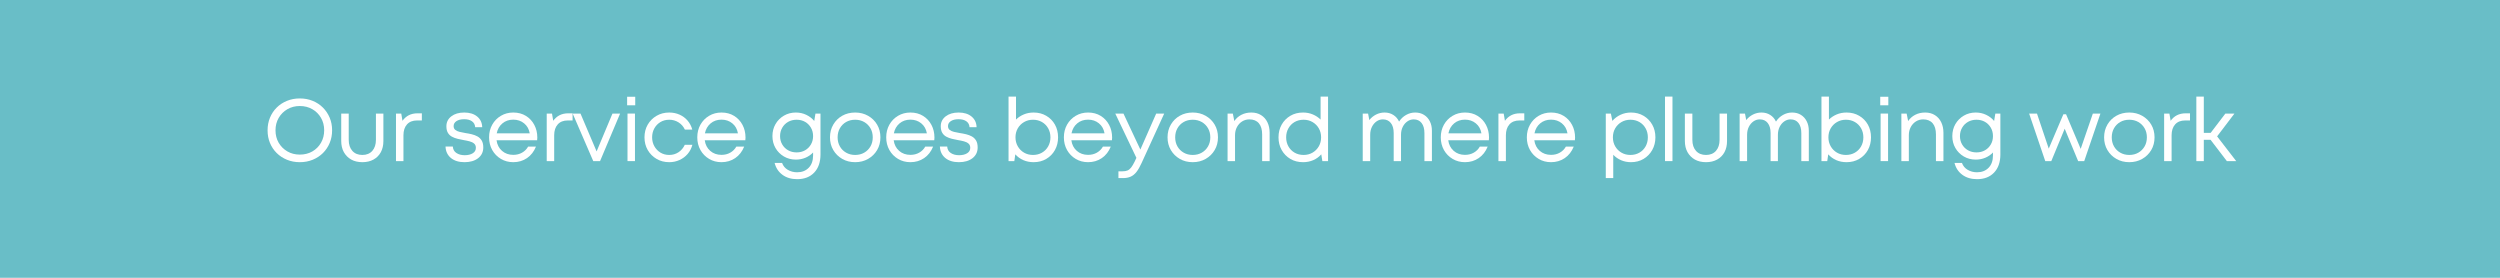 <svg xmlns="http://www.w3.org/2000/svg" xmlns:xlink="http://www.w3.org/1999/xlink" width="1800" zoomAndPan="magnify" viewBox="0 0 1350 150" height="200" preserveAspectRatio="xMidYMid meet" version="1.0"><defs><g/></defs><rect x="-135" width="1620" fill="#ffffff" y="-15" height="180" fill-opacity="1"/><rect x="-135" width="1620" fill="#69bec7" y="-15" height="180" fill-opacity="1"/><g fill="#ffffff" fill-opacity="1"><g transform="translate(142.212, 87)"><g><path d="M 19.672 0.578 C 17.172 0.578 14.859 0.141 12.734 -0.734 C 10.609 -1.609 8.758 -2.82 7.188 -4.375 C 5.625 -5.926 4.414 -7.738 3.562 -9.812 C 2.707 -11.883 2.281 -14.16 2.281 -16.641 C 2.281 -19.078 2.707 -21.336 3.562 -23.422 C 4.414 -25.516 5.625 -27.336 7.188 -28.891 C 8.758 -30.453 10.609 -31.664 12.734 -32.531 C 14.859 -33.406 17.172 -33.844 19.672 -33.844 C 22.211 -33.844 24.539 -33.406 26.656 -32.531 C 28.781 -31.664 30.617 -30.453 32.172 -28.891 C 33.723 -27.336 34.938 -25.523 35.812 -23.453 C 36.688 -21.379 37.125 -19.109 37.125 -16.641 C 37.125 -14.16 36.688 -11.875 35.812 -9.781 C 34.938 -7.695 33.723 -5.883 32.172 -4.344 C 30.617 -2.812 28.781 -1.609 26.656 -0.734 C 24.539 0.141 22.211 0.578 19.672 0.578 Z M 19.672 -3.516 C 22.211 -3.516 24.473 -4.082 26.453 -5.219 C 28.43 -6.363 29.988 -7.926 31.125 -9.906 C 32.27 -11.883 32.844 -14.129 32.844 -16.641 C 32.844 -19.141 32.27 -21.379 31.125 -23.359 C 29.988 -25.336 28.43 -26.895 26.453 -28.031 C 24.473 -29.176 22.211 -29.75 19.672 -29.75 C 17.172 -29.75 14.93 -29.172 12.953 -28.016 C 10.973 -26.859 9.41 -25.289 8.266 -23.312 C 7.129 -21.332 6.562 -19.109 6.562 -16.641 C 6.562 -14.129 7.129 -11.891 8.266 -9.922 C 9.41 -7.961 10.973 -6.406 12.953 -5.25 C 14.93 -4.094 17.172 -3.516 19.672 -3.516 Z M 19.672 -3.516 "/></g></g></g><g fill="#ffffff" fill-opacity="1"><g transform="translate(180.655, 87)"><g><path d="M 15.016 0.578 C 12.703 0.578 10.695 0.102 9 -0.844 C 7.312 -1.801 5.988 -3.129 5.031 -4.828 C 4.082 -6.523 3.609 -8.531 3.609 -10.844 L 3.609 -25.672 L 7.656 -25.672 L 7.656 -11.5 C 7.656 -8.969 8.312 -6.973 9.625 -5.516 C 10.938 -4.055 12.734 -3.328 15.016 -3.328 C 17.297 -3.328 19.086 -4.062 20.391 -5.531 C 21.691 -7.008 22.344 -9 22.344 -11.5 L 22.344 -25.672 L 26.375 -25.672 L 26.375 -10.844 C 26.375 -8.531 25.914 -6.523 25 -4.828 C 24.082 -3.129 22.766 -1.801 21.047 -0.844 C 19.336 0.102 17.328 0.578 15.016 0.578 Z M 15.016 0.578 "/></g></g></g><g fill="#ffffff" fill-opacity="1"><g transform="translate(209.737, 87)"><g><path d="M 15.781 -25.812 L 18.062 -25.812 L 18.062 -21.953 L 15.453 -21.953 C 13.109 -21.953 11.301 -21.238 10.031 -19.812 C 8.758 -18.395 8.125 -16.43 8.125 -13.922 L 8.125 0 L 4.094 0 L 4.094 -25.672 L 6.938 -25.672 L 7.609 -21.766 C 8.523 -23.066 9.656 -24.066 11 -24.766 C 12.352 -25.461 13.945 -25.812 15.781 -25.812 Z M 15.781 -25.812 "/></g></g></g><g fill="#ffffff" fill-opacity="1"><g transform="translate(238.628, 87)"><g><path d="M 12.219 0.578 C 9.145 0.578 6.688 -0.18 4.844 -1.703 C 3.008 -3.234 2.047 -5.297 1.953 -7.891 L 5.891 -7.891 C 5.984 -6.336 6.633 -5.164 7.844 -4.375 C 9.051 -3.582 10.539 -3.188 12.312 -3.188 C 14.082 -3.188 15.531 -3.535 16.656 -4.234 C 17.781 -4.93 18.344 -5.91 18.344 -7.172 C 18.344 -8.16 18.035 -8.922 17.422 -9.453 C 16.805 -9.992 15.988 -10.398 14.969 -10.672 C 13.957 -10.941 12.863 -11.172 11.688 -11.359 C 10.613 -11.547 9.531 -11.773 8.438 -12.047 C 7.344 -12.316 6.336 -12.695 5.422 -13.188 C 4.504 -13.676 3.773 -14.375 3.234 -15.281 C 2.691 -16.188 2.422 -17.367 2.422 -18.828 C 2.422 -21.016 3.305 -22.797 5.078 -24.172 C 6.859 -25.547 9.191 -26.234 12.078 -26.234 C 14.992 -26.234 17.32 -25.508 19.062 -24.062 C 20.801 -22.625 21.703 -20.703 21.766 -18.297 L 17.969 -18.297 C 17.875 -19.691 17.301 -20.758 16.25 -21.5 C 15.207 -22.25 13.801 -22.625 12.031 -22.625 C 10.281 -22.625 8.891 -22.281 7.859 -21.594 C 6.836 -20.914 6.328 -20.023 6.328 -18.922 C 6.328 -18.035 6.617 -17.352 7.203 -16.875 C 7.785 -16.395 8.562 -16.035 9.531 -15.797 C 10.5 -15.566 11.551 -15.352 12.688 -15.156 C 13.801 -15 14.926 -14.785 16.062 -14.516 C 17.207 -14.242 18.254 -13.848 19.203 -13.328 C 20.148 -12.805 20.91 -12.07 21.484 -11.125 C 22.055 -10.176 22.344 -8.926 22.344 -7.375 C 22.344 -4.957 21.414 -3.023 19.562 -1.578 C 17.707 -0.141 15.258 0.578 12.219 0.578 Z M 12.219 0.578 "/></g></g></g><g fill="#ffffff" fill-opacity="1"><g transform="translate(262.055, 87)"><g><path d="M 28.094 -12.734 C 28.094 -12.484 28.078 -12.238 28.047 -12 C 28.016 -11.758 28 -11.516 28 -11.266 L 6.078 -11.266 C 6.398 -8.891 7.383 -6.977 9.031 -5.531 C 10.676 -4.094 12.703 -3.375 15.109 -3.375 C 16.891 -3.375 18.473 -3.77 19.859 -4.562 C 21.254 -5.352 22.348 -6.445 23.141 -7.844 L 27.375 -7.844 C 26.301 -5.176 24.688 -3.102 22.531 -1.625 C 20.375 -0.156 17.898 0.578 15.109 0.578 C 12.641 0.578 10.414 -0.008 8.438 -1.188 C 6.457 -2.363 4.895 -3.961 3.75 -5.984 C 2.613 -8.016 2.047 -10.297 2.047 -12.828 C 2.047 -15.367 2.613 -17.648 3.75 -19.672 C 4.895 -21.703 6.457 -23.301 8.438 -24.469 C 10.414 -25.645 12.641 -26.234 15.109 -26.234 C 17.711 -26.234 19.988 -25.629 21.938 -24.422 C 23.883 -23.223 25.395 -21.602 26.469 -19.562 C 27.551 -17.52 28.094 -15.242 28.094 -12.734 Z M 15.109 -22.391 C 12.797 -22.391 10.836 -21.711 9.234 -20.359 C 7.641 -19.016 6.617 -17.234 6.172 -15.016 L 24 -15.016 C 23.594 -17.297 22.578 -19.094 20.953 -20.406 C 19.336 -21.727 17.391 -22.391 15.109 -22.391 Z M 15.109 -22.391 "/></g></g></g><g fill="#ffffff" fill-opacity="1"><g transform="translate(291.137, 87)"><g><path d="M 15.781 -25.812 L 18.062 -25.812 L 18.062 -21.953 L 15.453 -21.953 C 13.109 -21.953 11.301 -21.238 10.031 -19.812 C 8.758 -18.395 8.125 -16.43 8.125 -13.922 L 8.125 0 L 4.094 0 L 4.094 -25.672 L 6.938 -25.672 L 7.609 -21.766 C 8.523 -23.066 9.656 -24.066 11 -24.766 C 12.352 -25.461 13.945 -25.812 15.781 -25.812 Z M 15.781 -25.812 "/></g></g></g><g fill="#ffffff" fill-opacity="1"><g transform="translate(308.529, 87)"><g><path d="M 22.203 -25.672 L 26.328 -25.672 L 15.5 0 L 11.828 0 L 0.719 -25.672 L 4.938 -25.672 L 13.641 -5.234 Z M 22.203 -25.672 "/></g></g></g><g fill="#ffffff" fill-opacity="1"><g transform="translate(334.759, 87)"><g><path d="M 3.891 -30.141 L 3.891 -34.75 L 8.266 -34.75 L 8.266 -30.141 Z M 4.094 0 L 4.094 -25.672 L 8.125 -25.672 L 8.125 0 Z M 4.094 0 "/></g></g></g><g fill="#ffffff" fill-opacity="1"><g transform="translate(345.974, 87)"><g><path d="M 15.406 0.578 C 12.863 0.578 10.586 -0.008 8.578 -1.188 C 6.566 -2.363 4.973 -3.961 3.797 -5.984 C 2.629 -8.016 2.047 -10.297 2.047 -12.828 C 2.047 -15.398 2.629 -17.691 3.797 -19.703 C 4.973 -21.711 6.566 -23.301 8.578 -24.469 C 10.586 -25.645 12.863 -26.234 15.406 -26.234 C 17.426 -26.234 19.285 -25.852 20.984 -25.094 C 22.68 -24.332 24.125 -23.266 25.312 -21.891 C 26.5 -20.516 27.348 -18.891 27.859 -17.016 L 23.859 -17.016 C 23.098 -18.66 21.961 -19.957 20.453 -20.906 C 18.953 -21.863 17.27 -22.344 15.406 -22.344 C 13.625 -22.344 12.035 -21.922 10.641 -21.078 C 9.254 -20.242 8.16 -19.102 7.359 -17.656 C 6.566 -16.219 6.172 -14.609 6.172 -12.828 C 6.172 -11.055 6.578 -9.445 7.391 -8 C 8.203 -6.562 9.301 -5.422 10.688 -4.578 C 12.082 -3.742 13.656 -3.328 15.406 -3.328 C 17.27 -3.328 18.938 -3.812 20.406 -4.781 C 21.883 -5.75 23.02 -7.086 23.812 -8.797 L 27.906 -8.797 C 27.395 -6.891 26.535 -5.238 25.328 -3.844 C 24.129 -2.457 22.672 -1.375 20.953 -0.594 C 19.242 0.188 17.395 0.578 15.406 0.578 Z M 15.406 0.578 "/></g></g></g><g fill="#ffffff" fill-opacity="1"><g transform="translate(374.485, 87)"><g><path d="M 28.094 -12.734 C 28.094 -12.484 28.078 -12.238 28.047 -12 C 28.016 -11.758 28 -11.516 28 -11.266 L 6.078 -11.266 C 6.398 -8.891 7.383 -6.977 9.031 -5.531 C 10.676 -4.094 12.703 -3.375 15.109 -3.375 C 16.891 -3.375 18.473 -3.77 19.859 -4.562 C 21.254 -5.352 22.348 -6.445 23.141 -7.844 L 27.375 -7.844 C 26.301 -5.176 24.688 -3.102 22.531 -1.625 C 20.375 -0.156 17.898 0.578 15.109 0.578 C 12.641 0.578 10.414 -0.008 8.438 -1.188 C 6.457 -2.363 4.895 -3.961 3.75 -5.984 C 2.613 -8.016 2.047 -10.297 2.047 -12.828 C 2.047 -15.367 2.613 -17.648 3.75 -19.672 C 4.895 -21.703 6.457 -23.301 8.438 -24.469 C 10.414 -25.645 12.641 -26.234 15.109 -26.234 C 17.711 -26.234 19.988 -25.629 21.938 -24.422 C 23.883 -23.223 25.395 -21.602 26.469 -19.562 C 27.551 -17.52 28.094 -15.242 28.094 -12.734 Z M 15.109 -22.391 C 12.797 -22.391 10.836 -21.711 9.234 -20.359 C 7.641 -19.016 6.617 -17.234 6.172 -15.016 L 24 -15.016 C 23.594 -17.297 22.578 -19.094 20.953 -20.406 C 19.336 -21.727 17.391 -22.391 15.109 -22.391 Z M 15.109 -22.391 "/></g></g></g><g fill="#ffffff" fill-opacity="1"><g transform="translate(415.066, 87)"><g><path d="M 25.281 -25.672 L 28 -25.672 L 28 -3.609 C 28 0.535 26.875 3.797 24.625 6.172 C 22.375 8.555 19.301 9.75 15.406 9.75 C 12.258 9.75 9.617 8.969 7.484 7.406 C 5.348 5.852 3.93 3.719 3.234 1 L 7.266 1 C 7.836 2.613 8.867 3.852 10.359 4.719 C 11.848 5.594 13.531 6.031 15.406 6.031 C 17.969 6.031 20.039 5.223 21.625 3.609 C 23.207 1.992 24 -0.238 24 -3.094 L 24 -4.656 C 22.863 -3.457 21.492 -2.516 19.891 -1.828 C 18.285 -1.148 16.551 -0.812 14.688 -0.812 C 12.312 -0.812 10.164 -1.375 8.25 -2.5 C 6.332 -3.625 4.816 -5.145 3.703 -7.062 C 2.598 -8.977 2.047 -11.125 2.047 -13.5 C 2.047 -15.906 2.598 -18.066 3.703 -19.984 C 4.816 -21.898 6.332 -23.422 8.25 -24.547 C 10.164 -25.672 12.312 -26.234 14.688 -26.234 C 16.719 -26.234 18.594 -25.82 20.312 -25 C 22.039 -24.176 23.477 -23.066 24.625 -21.672 Z M 15.109 -4.703 C 16.828 -4.703 18.348 -5.082 19.672 -5.844 C 21.004 -6.602 22.055 -7.648 22.828 -8.984 C 23.609 -10.316 24 -11.82 24 -13.5 C 24 -15.207 23.609 -16.727 22.828 -18.062 C 22.055 -19.395 21.004 -20.441 19.672 -21.203 C 18.348 -21.961 16.828 -22.344 15.109 -22.344 C 13.398 -22.344 11.875 -21.961 10.531 -21.203 C 9.188 -20.441 8.125 -19.383 7.344 -18.031 C 6.562 -16.688 6.172 -15.176 6.172 -13.5 C 6.172 -11.82 6.562 -10.316 7.344 -8.984 C 8.125 -7.648 9.188 -6.602 10.531 -5.844 C 11.875 -5.082 13.398 -4.703 15.109 -4.703 Z M 15.109 -4.703 "/></g></g></g><g fill="#ffffff" fill-opacity="1"><g transform="translate(446.144, 87)"><g><path d="M 15.641 0.578 C 13.035 0.578 10.711 -0.008 8.672 -1.188 C 6.629 -2.363 5.016 -3.957 3.828 -5.969 C 2.641 -7.977 2.047 -10.266 2.047 -12.828 C 2.047 -15.398 2.641 -17.695 3.828 -19.719 C 5.016 -21.75 6.629 -23.344 8.672 -24.5 C 10.711 -25.656 13.035 -26.234 15.641 -26.234 C 18.234 -26.234 20.562 -25.645 22.625 -24.469 C 24.688 -23.301 26.312 -21.711 27.5 -19.703 C 28.688 -17.691 29.281 -15.398 29.281 -12.828 C 29.281 -10.266 28.688 -7.977 27.5 -5.969 C 26.312 -3.957 24.688 -2.363 22.625 -1.188 C 20.562 -0.008 18.234 0.578 15.641 0.578 Z M 15.641 -3.328 C 17.473 -3.328 19.102 -3.738 20.531 -4.562 C 21.957 -5.383 23.082 -6.508 23.906 -7.938 C 24.727 -9.363 25.141 -10.992 25.141 -12.828 C 25.141 -14.672 24.727 -16.305 23.906 -17.734 C 23.082 -19.16 21.957 -20.285 20.531 -21.109 C 19.102 -21.93 17.473 -22.344 15.641 -22.344 C 13.797 -22.344 12.16 -21.93 10.734 -21.109 C 9.316 -20.285 8.203 -19.16 7.391 -17.734 C 6.578 -16.305 6.172 -14.672 6.172 -12.828 C 6.172 -10.992 6.578 -9.363 7.391 -7.938 C 8.203 -6.508 9.328 -5.383 10.766 -4.562 C 12.203 -3.738 13.828 -3.328 15.641 -3.328 Z M 15.641 -3.328 "/></g></g></g><g fill="#ffffff" fill-opacity="1"><g transform="translate(476.509, 87)"><g><path d="M 28.094 -12.734 C 28.094 -12.484 28.078 -12.238 28.047 -12 C 28.016 -11.758 28 -11.516 28 -11.266 L 6.078 -11.266 C 6.398 -8.891 7.383 -6.977 9.031 -5.531 C 10.676 -4.094 12.703 -3.375 15.109 -3.375 C 16.891 -3.375 18.473 -3.77 19.859 -4.562 C 21.254 -5.352 22.348 -6.445 23.141 -7.844 L 27.375 -7.844 C 26.301 -5.176 24.688 -3.102 22.531 -1.625 C 20.375 -0.156 17.898 0.578 15.109 0.578 C 12.641 0.578 10.414 -0.008 8.438 -1.188 C 6.457 -2.363 4.895 -3.961 3.75 -5.984 C 2.613 -8.016 2.047 -10.297 2.047 -12.828 C 2.047 -15.367 2.613 -17.648 3.75 -19.672 C 4.895 -21.703 6.457 -23.301 8.438 -24.469 C 10.414 -25.645 12.641 -26.234 15.109 -26.234 C 17.711 -26.234 19.988 -25.629 21.938 -24.422 C 23.883 -23.223 25.395 -21.602 26.469 -19.562 C 27.551 -17.52 28.094 -15.242 28.094 -12.734 Z M 15.109 -22.391 C 12.797 -22.391 10.836 -21.711 9.234 -20.359 C 7.641 -19.016 6.617 -17.234 6.172 -15.016 L 24 -15.016 C 23.594 -17.297 22.578 -19.094 20.953 -20.406 C 19.336 -21.727 17.391 -22.391 15.109 -22.391 Z M 15.109 -22.391 "/></g></g></g><g fill="#ffffff" fill-opacity="1"><g transform="translate(505.59, 87)"><g><path d="M 12.219 0.578 C 9.145 0.578 6.688 -0.18 4.844 -1.703 C 3.008 -3.234 2.047 -5.297 1.953 -7.891 L 5.891 -7.891 C 5.984 -6.336 6.633 -5.164 7.844 -4.375 C 9.051 -3.582 10.539 -3.188 12.312 -3.188 C 14.082 -3.188 15.531 -3.535 16.656 -4.234 C 17.781 -4.93 18.344 -5.91 18.344 -7.172 C 18.344 -8.16 18.035 -8.922 17.422 -9.453 C 16.805 -9.992 15.988 -10.398 14.969 -10.672 C 13.957 -10.941 12.863 -11.172 11.688 -11.359 C 10.613 -11.547 9.531 -11.773 8.438 -12.047 C 7.344 -12.316 6.336 -12.695 5.422 -13.188 C 4.504 -13.676 3.773 -14.375 3.234 -15.281 C 2.691 -16.188 2.422 -17.367 2.422 -18.828 C 2.422 -21.016 3.305 -22.797 5.078 -24.172 C 6.859 -25.547 9.191 -26.234 12.078 -26.234 C 14.992 -26.234 17.32 -25.508 19.062 -24.062 C 20.801 -22.625 21.703 -20.703 21.766 -18.297 L 17.969 -18.297 C 17.875 -19.691 17.301 -20.758 16.25 -21.5 C 15.207 -22.25 13.801 -22.625 12.031 -22.625 C 10.281 -22.625 8.891 -22.281 7.859 -21.594 C 6.836 -20.914 6.328 -20.023 6.328 -18.922 C 6.328 -18.035 6.617 -17.352 7.203 -16.875 C 7.785 -16.395 8.562 -16.035 9.531 -15.797 C 10.5 -15.566 11.551 -15.352 12.688 -15.156 C 13.801 -15 14.926 -14.785 16.062 -14.516 C 17.207 -14.242 18.254 -13.848 19.203 -13.328 C 20.148 -12.805 20.91 -12.07 21.484 -11.125 C 22.055 -10.176 22.344 -8.926 22.344 -7.375 C 22.344 -4.957 21.414 -3.023 19.562 -1.578 C 17.707 -0.141 15.258 0.578 12.219 0.578 Z M 12.219 0.578 "/></g></g></g><g fill="#ffffff" fill-opacity="1"><g transform="translate(540.517, 87)"><g><path d="M 17.641 -26.234 C 20.203 -26.234 22.477 -25.645 24.469 -24.469 C 26.469 -23.301 28.031 -21.711 29.156 -19.703 C 30.281 -17.691 30.844 -15.398 30.844 -12.828 C 30.844 -10.297 30.281 -8.016 29.156 -5.984 C 28.031 -3.961 26.469 -2.363 24.469 -1.188 C 22.477 -0.008 20.203 0.578 17.641 0.578 C 15.609 0.578 13.75 0.207 12.062 -0.531 C 10.383 -1.281 8.945 -2.32 7.75 -3.656 L 7.219 0 L 4.094 0 L 4.094 -34.844 L 8.125 -34.844 L 8.125 -22.438 C 9.301 -23.602 10.695 -24.523 12.312 -25.203 C 13.926 -25.891 15.703 -26.234 17.641 -26.234 Z M 17.297 -3.328 C 19.109 -3.328 20.723 -3.738 22.141 -4.562 C 23.566 -5.383 24.688 -6.516 25.5 -7.953 C 26.312 -9.398 26.719 -11.023 26.719 -12.828 C 26.719 -14.641 26.312 -16.266 25.5 -17.703 C 24.688 -19.148 23.566 -20.285 22.141 -21.109 C 20.723 -21.93 19.109 -22.344 17.297 -22.344 C 15.492 -22.344 13.879 -21.922 12.453 -21.078 C 11.023 -20.242 9.898 -19.113 9.078 -17.688 C 8.254 -16.258 7.844 -14.641 7.844 -12.828 C 7.844 -11.055 8.254 -9.445 9.078 -8 C 9.898 -6.562 11.023 -5.422 12.453 -4.578 C 13.879 -3.742 15.492 -3.328 17.297 -3.328 Z M 17.297 -3.328 "/></g></g></g><g fill="#ffffff" fill-opacity="1"><g transform="translate(572.449, 87)"><g><path d="M 28.094 -12.734 C 28.094 -12.484 28.078 -12.238 28.047 -12 C 28.016 -11.758 28 -11.516 28 -11.266 L 6.078 -11.266 C 6.398 -8.891 7.383 -6.977 9.031 -5.531 C 10.676 -4.094 12.703 -3.375 15.109 -3.375 C 16.891 -3.375 18.473 -3.77 19.859 -4.562 C 21.254 -5.352 22.348 -6.445 23.141 -7.844 L 27.375 -7.844 C 26.301 -5.176 24.688 -3.102 22.531 -1.625 C 20.375 -0.156 17.898 0.578 15.109 0.578 C 12.641 0.578 10.414 -0.008 8.438 -1.188 C 6.457 -2.363 4.895 -3.961 3.75 -5.984 C 2.613 -8.016 2.047 -10.297 2.047 -12.828 C 2.047 -15.367 2.613 -17.648 3.75 -19.672 C 4.895 -21.703 6.457 -23.301 8.438 -24.469 C 10.414 -25.645 12.641 -26.234 15.109 -26.234 C 17.711 -26.234 19.988 -25.629 21.938 -24.422 C 23.883 -23.223 25.395 -21.602 26.469 -19.562 C 27.551 -17.52 28.094 -15.242 28.094 -12.734 Z M 15.109 -22.391 C 12.797 -22.391 10.836 -21.711 9.234 -20.359 C 7.641 -19.016 6.617 -17.234 6.172 -15.016 L 24 -15.016 C 23.594 -17.297 22.578 -19.094 20.953 -20.406 C 19.336 -21.727 17.391 -22.391 15.109 -22.391 Z M 15.109 -22.391 "/></g></g></g><g fill="#ffffff" fill-opacity="1"><g transform="translate(601.531, 87)"><g><path d="M 22.812 -25.672 L 27.141 -25.672 L 14.922 1.047 C 14.004 3.078 13.078 4.688 12.141 5.875 C 11.203 7.062 10.156 7.906 9 8.406 C 7.844 8.914 6.457 9.172 4.844 9.172 L 2.422 9.172 L 2.422 5.516 L 4.516 5.516 C 5.66 5.516 6.594 5.363 7.312 5.062 C 8.039 4.758 8.695 4.227 9.281 3.469 C 9.875 2.707 10.52 1.613 11.219 0.188 L 12.125 -1.766 L 0.719 -25.672 L 5.141 -25.672 L 14.266 -6.234 Z M 22.812 -25.672 "/></g></g></g><g fill="#ffffff" fill-opacity="1"><g transform="translate(628.427, 87)"><g><path d="M 15.641 0.578 C 13.035 0.578 10.711 -0.008 8.672 -1.188 C 6.629 -2.363 5.016 -3.957 3.828 -5.969 C 2.641 -7.977 2.047 -10.266 2.047 -12.828 C 2.047 -15.398 2.641 -17.695 3.828 -19.719 C 5.016 -21.75 6.629 -23.344 8.672 -24.5 C 10.711 -25.656 13.035 -26.234 15.641 -26.234 C 18.234 -26.234 20.562 -25.645 22.625 -24.469 C 24.688 -23.301 26.312 -21.711 27.5 -19.703 C 28.688 -17.691 29.281 -15.398 29.281 -12.828 C 29.281 -10.266 28.688 -7.977 27.5 -5.969 C 26.312 -3.957 24.688 -2.363 22.625 -1.188 C 20.562 -0.008 18.234 0.578 15.641 0.578 Z M 15.641 -3.328 C 17.473 -3.328 19.102 -3.738 20.531 -4.562 C 21.957 -5.383 23.082 -6.508 23.906 -7.938 C 24.727 -9.363 25.141 -10.992 25.141 -12.828 C 25.141 -14.672 24.727 -16.305 23.906 -17.734 C 23.082 -19.16 21.957 -20.285 20.531 -21.109 C 19.102 -21.93 17.473 -22.344 15.641 -22.344 C 13.797 -22.344 12.16 -21.93 10.734 -21.109 C 9.316 -20.285 8.203 -19.16 7.391 -17.734 C 6.578 -16.305 6.172 -14.672 6.172 -12.828 C 6.172 -10.992 6.578 -9.363 7.391 -7.938 C 8.203 -6.508 9.328 -5.383 10.766 -4.562 C 12.203 -3.738 13.828 -3.328 15.641 -3.328 Z M 15.641 -3.328 "/></g></g></g><g fill="#ffffff" fill-opacity="1"><g transform="translate(658.792, 87)"><g><path d="M 16.922 -26.234 C 18.953 -26.234 20.711 -25.766 22.203 -24.828 C 23.691 -23.898 24.832 -22.609 25.625 -20.953 C 26.414 -19.305 26.812 -17.441 26.812 -15.359 L 26.812 0 L 22.766 0 L 22.766 -14.406 C 22.766 -17.031 22.172 -19.039 20.984 -20.438 C 19.797 -21.832 18.094 -22.531 15.875 -22.531 C 14.414 -22.531 13.098 -22.156 11.922 -21.406 C 10.754 -20.664 9.828 -19.645 9.141 -18.344 C 8.461 -17.039 8.125 -15.598 8.125 -14.016 L 8.125 0 L 4.094 0 L 4.094 -25.672 L 6.938 -25.672 L 7.75 -21.625 C 8.695 -23.051 9.961 -24.176 11.547 -25 C 13.129 -25.82 14.922 -26.234 16.922 -26.234 Z M 16.922 -26.234 "/></g></g></g><g fill="#ffffff" fill-opacity="1"><g transform="translate(688.348, 87)"><g><path d="M 24.766 -34.844 L 28.797 -34.844 L 28.797 0 L 25.719 0 L 25.141 -3.656 C 23.973 -2.32 22.539 -1.281 20.844 -0.531 C 19.145 0.207 17.301 0.578 15.312 0.578 C 12.707 0.578 10.414 -0.008 8.438 -1.188 C 6.457 -2.363 4.895 -3.961 3.75 -5.984 C 2.613 -8.016 2.047 -10.297 2.047 -12.828 C 2.047 -15.398 2.613 -17.691 3.75 -19.703 C 4.895 -21.711 6.457 -23.301 8.438 -24.469 C 10.414 -25.645 12.707 -26.234 15.312 -26.234 C 17.207 -26.234 18.961 -25.891 20.578 -25.203 C 22.191 -24.523 23.586 -23.602 24.766 -22.438 Z M 15.594 -3.328 C 17.395 -3.328 19.008 -3.742 20.438 -4.578 C 21.863 -5.422 22.988 -6.555 23.812 -7.984 C 24.633 -9.41 25.047 -11.023 25.047 -12.828 C 25.047 -14.641 24.633 -16.258 23.812 -17.688 C 22.988 -19.113 21.863 -20.242 20.438 -21.078 C 19.008 -21.922 17.395 -22.344 15.594 -22.344 C 13.781 -22.344 12.16 -21.93 10.734 -21.109 C 9.316 -20.285 8.203 -19.148 7.391 -17.703 C 6.578 -16.266 6.172 -14.641 6.172 -12.828 C 6.172 -11.023 6.578 -9.398 7.391 -7.953 C 8.203 -6.516 9.316 -5.383 10.734 -4.562 C 12.16 -3.738 13.781 -3.328 15.594 -3.328 Z M 15.594 -3.328 "/></g></g></g><g fill="#ffffff" fill-opacity="1"><g transform="translate(731.781, 87)"><g><path d="M 32.422 -26.234 C 34.254 -26.234 35.844 -25.812 37.188 -24.969 C 38.539 -24.133 39.586 -22.977 40.328 -21.5 C 41.078 -20.031 41.453 -18.328 41.453 -16.391 L 41.453 0 L 37.406 0 L 37.406 -15.156 C 37.406 -17.469 36.895 -19.273 35.875 -20.578 C 34.863 -21.879 33.441 -22.531 31.609 -22.531 C 30.367 -22.531 29.227 -22.164 28.188 -21.438 C 27.145 -20.707 26.312 -19.719 25.688 -18.469 C 25.07 -17.219 24.766 -15.801 24.766 -14.219 L 24.766 0 L 20.812 0 L 20.812 -15.156 C 20.812 -17.469 20.297 -19.273 19.266 -20.578 C 18.242 -21.879 16.812 -22.531 14.969 -22.531 C 13.707 -22.531 12.562 -22.164 11.531 -21.438 C 10.5 -20.707 9.672 -19.719 9.047 -18.469 C 8.43 -17.219 8.125 -15.801 8.125 -14.219 L 8.125 0 L 4.094 0 L 4.094 -25.672 L 6.984 -25.672 L 7.656 -22.156 C 8.633 -23.414 9.844 -24.41 11.281 -25.141 C 12.727 -25.867 14.258 -26.234 15.875 -26.234 C 17.676 -26.234 19.258 -25.797 20.625 -24.922 C 21.988 -24.055 23.02 -22.863 23.719 -21.344 C 24.695 -22.863 25.953 -24.055 27.484 -24.922 C 29.023 -25.797 30.672 -26.234 32.422 -26.234 Z M 32.422 -26.234 "/></g></g></g><g fill="#ffffff" fill-opacity="1"><g transform="translate(775.974, 87)"><g><path d="M 28.094 -12.734 C 28.094 -12.484 28.078 -12.238 28.047 -12 C 28.016 -11.758 28 -11.516 28 -11.266 L 6.078 -11.266 C 6.398 -8.891 7.383 -6.977 9.031 -5.531 C 10.676 -4.094 12.703 -3.375 15.109 -3.375 C 16.891 -3.375 18.473 -3.77 19.859 -4.562 C 21.254 -5.352 22.348 -6.445 23.141 -7.844 L 27.375 -7.844 C 26.301 -5.176 24.688 -3.102 22.531 -1.625 C 20.375 -0.156 17.898 0.578 15.109 0.578 C 12.641 0.578 10.414 -0.008 8.438 -1.188 C 6.457 -2.363 4.895 -3.961 3.75 -5.984 C 2.613 -8.016 2.047 -10.297 2.047 -12.828 C 2.047 -15.367 2.613 -17.648 3.75 -19.672 C 4.895 -21.703 6.457 -23.301 8.438 -24.469 C 10.414 -25.645 12.641 -26.234 15.109 -26.234 C 17.711 -26.234 19.988 -25.629 21.938 -24.422 C 23.883 -23.223 25.395 -21.602 26.469 -19.562 C 27.551 -17.52 28.094 -15.242 28.094 -12.734 Z M 15.109 -22.391 C 12.797 -22.391 10.836 -21.711 9.234 -20.359 C 7.641 -19.016 6.617 -17.234 6.172 -15.016 L 24 -15.016 C 23.594 -17.297 22.578 -19.094 20.953 -20.406 C 19.336 -21.727 17.391 -22.391 15.109 -22.391 Z M 15.109 -22.391 "/></g></g></g><g fill="#ffffff" fill-opacity="1"><g transform="translate(805.055, 87)"><g><path d="M 15.781 -25.812 L 18.062 -25.812 L 18.062 -21.953 L 15.453 -21.953 C 13.109 -21.953 11.301 -21.238 10.031 -19.812 C 8.758 -18.395 8.125 -16.43 8.125 -13.922 L 8.125 0 L 4.094 0 L 4.094 -25.672 L 6.938 -25.672 L 7.609 -21.766 C 8.523 -23.066 9.656 -24.066 11 -24.766 C 12.352 -25.461 13.945 -25.812 15.781 -25.812 Z M 15.781 -25.812 "/></g></g></g><g fill="#ffffff" fill-opacity="1"><g transform="translate(822.447, 87)"><g><path d="M 28.094 -12.734 C 28.094 -12.484 28.078 -12.238 28.047 -12 C 28.016 -11.758 28 -11.516 28 -11.266 L 6.078 -11.266 C 6.398 -8.891 7.383 -6.977 9.031 -5.531 C 10.676 -4.094 12.703 -3.375 15.109 -3.375 C 16.891 -3.375 18.473 -3.77 19.859 -4.562 C 21.254 -5.352 22.348 -6.445 23.141 -7.844 L 27.375 -7.844 C 26.301 -5.176 24.688 -3.102 22.531 -1.625 C 20.375 -0.156 17.898 0.578 15.109 0.578 C 12.641 0.578 10.414 -0.008 8.438 -1.188 C 6.457 -2.363 4.895 -3.961 3.75 -5.984 C 2.613 -8.016 2.047 -10.297 2.047 -12.828 C 2.047 -15.367 2.613 -17.648 3.75 -19.672 C 4.895 -21.703 6.457 -23.301 8.438 -24.469 C 10.414 -25.645 12.641 -26.234 15.109 -26.234 C 17.711 -26.234 19.988 -25.629 21.938 -24.422 C 23.883 -23.223 25.395 -21.602 26.469 -19.562 C 27.551 -17.52 28.094 -15.242 28.094 -12.734 Z M 15.109 -22.391 C 12.797 -22.391 10.836 -21.711 9.234 -20.359 C 7.641 -19.016 6.617 -17.234 6.172 -15.016 L 24 -15.016 C 23.594 -17.297 22.578 -19.094 20.953 -20.406 C 19.336 -21.727 17.391 -22.391 15.109 -22.391 Z M 15.109 -22.391 "/></g></g></g><g fill="#ffffff" fill-opacity="1"><g transform="translate(863.028, 87)"><g><path d="M 17.688 -26.234 C 20.25 -26.234 22.52 -25.645 24.5 -24.469 C 26.477 -23.301 28.035 -21.711 29.172 -19.703 C 30.316 -17.691 30.891 -15.398 30.891 -12.828 C 30.891 -10.297 30.316 -8.016 29.172 -5.984 C 28.035 -3.961 26.477 -2.363 24.5 -1.188 C 22.52 -0.008 20.25 0.578 17.688 0.578 C 15.781 0.578 14.004 0.223 12.359 -0.484 C 10.711 -1.203 9.301 -2.18 8.125 -3.422 L 8.125 9.172 L 4.094 9.172 L 4.094 -25.672 L 6.844 -25.672 L 7.656 -21.719 C 8.852 -23.113 10.316 -24.211 12.047 -25.016 C 13.773 -25.828 15.656 -26.234 17.688 -26.234 Z M 17.391 -3.328 C 19.203 -3.328 20.82 -3.738 22.25 -4.562 C 23.676 -5.383 24.789 -6.516 25.594 -7.953 C 26.406 -9.398 26.812 -11.023 26.812 -12.828 C 26.812 -14.641 26.406 -16.266 25.594 -17.703 C 24.789 -19.148 23.676 -20.285 22.25 -21.109 C 20.82 -21.93 19.203 -22.344 17.391 -22.344 C 15.586 -22.344 13.973 -21.922 12.547 -21.078 C 11.117 -20.242 9.992 -19.113 9.172 -17.688 C 8.348 -16.258 7.938 -14.641 7.938 -12.828 C 7.938 -11.023 8.348 -9.41 9.172 -7.984 C 9.992 -6.555 11.117 -5.422 12.547 -4.578 C 13.973 -3.742 15.586 -3.328 17.391 -3.328 Z M 17.391 -3.328 "/></g></g></g><g fill="#ffffff" fill-opacity="1"><g transform="translate(895.009, 87)"><g><path d="M 4.094 0 L 4.094 -34.844 L 8.125 -34.844 L 8.125 0 Z M 4.094 0 "/></g></g></g><g fill="#ffffff" fill-opacity="1"><g transform="translate(906.223, 87)"><g><path d="M 15.016 0.578 C 12.703 0.578 10.695 0.102 9 -0.844 C 7.312 -1.801 5.988 -3.129 5.031 -4.828 C 4.082 -6.523 3.609 -8.531 3.609 -10.844 L 3.609 -25.672 L 7.656 -25.672 L 7.656 -11.5 C 7.656 -8.969 8.312 -6.973 9.625 -5.516 C 10.938 -4.055 12.734 -3.328 15.016 -3.328 C 17.297 -3.328 19.086 -4.062 20.391 -5.531 C 21.691 -7.008 22.344 -9 22.344 -11.5 L 22.344 -25.672 L 26.375 -25.672 L 26.375 -10.844 C 26.375 -8.531 25.914 -6.523 25 -4.828 C 24.082 -3.129 22.766 -1.801 21.047 -0.844 C 19.336 0.102 17.328 0.578 15.016 0.578 Z M 15.016 0.578 "/></g></g></g><g fill="#ffffff" fill-opacity="1"><g transform="translate(935.305, 87)"><g><path d="M 32.422 -26.234 C 34.254 -26.234 35.844 -25.812 37.188 -24.969 C 38.539 -24.133 39.586 -22.977 40.328 -21.5 C 41.078 -20.031 41.453 -18.328 41.453 -16.391 L 41.453 0 L 37.406 0 L 37.406 -15.156 C 37.406 -17.469 36.895 -19.273 35.875 -20.578 C 34.863 -21.879 33.441 -22.531 31.609 -22.531 C 30.367 -22.531 29.227 -22.164 28.188 -21.438 C 27.145 -20.707 26.312 -19.719 25.688 -18.469 C 25.07 -17.219 24.766 -15.801 24.766 -14.219 L 24.766 0 L 20.812 0 L 20.812 -15.156 C 20.812 -17.469 20.297 -19.273 19.266 -20.578 C 18.242 -21.879 16.812 -22.531 14.969 -22.531 C 13.707 -22.531 12.562 -22.164 11.531 -21.438 C 10.5 -20.707 9.672 -19.719 9.047 -18.469 C 8.43 -17.219 8.125 -15.801 8.125 -14.219 L 8.125 0 L 4.094 0 L 4.094 -25.672 L 6.984 -25.672 L 7.656 -22.156 C 8.633 -23.414 9.844 -24.41 11.281 -25.141 C 12.727 -25.867 14.258 -26.234 15.875 -26.234 C 17.676 -26.234 19.258 -25.797 20.625 -24.922 C 21.988 -24.055 23.02 -22.863 23.719 -21.344 C 24.695 -22.863 25.953 -24.055 27.484 -24.922 C 29.023 -25.797 30.672 -26.234 32.422 -26.234 Z M 32.422 -26.234 "/></g></g></g><g fill="#ffffff" fill-opacity="1"><g transform="translate(979.498, 87)"><g><path d="M 17.641 -26.234 C 20.203 -26.234 22.477 -25.645 24.469 -24.469 C 26.469 -23.301 28.031 -21.711 29.156 -19.703 C 30.281 -17.691 30.844 -15.398 30.844 -12.828 C 30.844 -10.297 30.281 -8.016 29.156 -5.984 C 28.031 -3.961 26.469 -2.363 24.469 -1.188 C 22.477 -0.008 20.203 0.578 17.641 0.578 C 15.609 0.578 13.75 0.207 12.062 -0.531 C 10.383 -1.281 8.945 -2.32 7.75 -3.656 L 7.219 0 L 4.094 0 L 4.094 -34.844 L 8.125 -34.844 L 8.125 -22.438 C 9.301 -23.602 10.695 -24.523 12.312 -25.203 C 13.926 -25.891 15.703 -26.234 17.641 -26.234 Z M 17.297 -3.328 C 19.109 -3.328 20.723 -3.738 22.141 -4.562 C 23.566 -5.383 24.688 -6.516 25.5 -7.953 C 26.312 -9.398 26.719 -11.023 26.719 -12.828 C 26.719 -14.641 26.312 -16.266 25.5 -17.703 C 24.688 -19.148 23.566 -20.285 22.141 -21.109 C 20.723 -21.93 19.109 -22.344 17.297 -22.344 C 15.492 -22.344 13.879 -21.922 12.453 -21.078 C 11.023 -20.242 9.898 -19.113 9.078 -17.688 C 8.254 -16.258 7.844 -14.641 7.844 -12.828 C 7.844 -11.055 8.254 -9.445 9.078 -8 C 9.898 -6.562 11.023 -5.422 12.453 -4.578 C 13.879 -3.742 15.492 -3.328 17.297 -3.328 Z M 17.297 -3.328 "/></g></g></g><g fill="#ffffff" fill-opacity="1"><g transform="translate(1011.431, 87)"><g><path d="M 3.891 -30.141 L 3.891 -34.75 L 8.266 -34.75 L 8.266 -30.141 Z M 4.094 0 L 4.094 -25.672 L 8.125 -25.672 L 8.125 0 Z M 4.094 0 "/></g></g></g><g fill="#ffffff" fill-opacity="1"><g transform="translate(1022.645, 87)"><g><path d="M 16.922 -26.234 C 18.953 -26.234 20.711 -25.766 22.203 -24.828 C 23.691 -23.898 24.832 -22.609 25.625 -20.953 C 26.414 -19.305 26.812 -17.441 26.812 -15.359 L 26.812 0 L 22.766 0 L 22.766 -14.406 C 22.766 -17.031 22.172 -19.039 20.984 -20.438 C 19.797 -21.832 18.094 -22.531 15.875 -22.531 C 14.414 -22.531 13.098 -22.156 11.922 -21.406 C 10.754 -20.664 9.828 -19.645 9.141 -18.344 C 8.461 -17.039 8.125 -15.598 8.125 -14.016 L 8.125 0 L 4.094 0 L 4.094 -25.672 L 6.938 -25.672 L 7.75 -21.625 C 8.695 -23.051 9.961 -24.176 11.547 -25 C 13.129 -25.82 14.922 -26.234 16.922 -26.234 Z M 16.922 -26.234 "/></g></g></g><g fill="#ffffff" fill-opacity="1"><g transform="translate(1052.202, 87)"><g><path d="M 25.281 -25.672 L 28 -25.672 L 28 -3.609 C 28 0.535 26.875 3.797 24.625 6.172 C 22.375 8.555 19.301 9.75 15.406 9.75 C 12.258 9.75 9.617 8.969 7.484 7.406 C 5.348 5.852 3.93 3.719 3.234 1 L 7.266 1 C 7.836 2.613 8.867 3.852 10.359 4.719 C 11.848 5.594 13.531 6.031 15.406 6.031 C 17.969 6.031 20.039 5.223 21.625 3.609 C 23.207 1.992 24 -0.238 24 -3.094 L 24 -4.656 C 22.863 -3.457 21.492 -2.516 19.891 -1.828 C 18.285 -1.148 16.551 -0.812 14.688 -0.812 C 12.312 -0.812 10.164 -1.375 8.25 -2.5 C 6.332 -3.625 4.816 -5.145 3.703 -7.062 C 2.598 -8.977 2.047 -11.125 2.047 -13.5 C 2.047 -15.906 2.598 -18.066 3.703 -19.984 C 4.816 -21.898 6.332 -23.422 8.25 -24.547 C 10.164 -25.672 12.312 -26.234 14.688 -26.234 C 16.719 -26.234 18.594 -25.82 20.312 -25 C 22.039 -24.176 23.477 -23.066 24.625 -21.672 Z M 15.109 -4.703 C 16.828 -4.703 18.348 -5.082 19.672 -5.844 C 21.004 -6.602 22.055 -7.648 22.828 -8.984 C 23.609 -10.316 24 -11.82 24 -13.5 C 24 -15.207 23.609 -16.727 22.828 -18.062 C 22.055 -19.395 21.004 -20.441 19.672 -21.203 C 18.348 -21.961 16.828 -22.344 15.109 -22.344 C 13.398 -22.344 11.875 -21.961 10.531 -21.203 C 9.188 -20.441 8.125 -19.383 7.344 -18.031 C 6.562 -16.688 6.172 -15.176 6.172 -13.5 C 6.172 -11.82 6.562 -10.316 7.344 -8.984 C 8.125 -7.648 9.188 -6.602 10.531 -5.844 C 11.875 -5.082 13.398 -4.703 15.109 -4.703 Z M 15.109 -4.703 "/></g></g></g><g fill="#ffffff" fill-opacity="1"><g transform="translate(1094.779, 87)"><g><path d="M 35.359 -25.672 L 39.453 -25.672 L 30.703 0 L 27.422 0 L 20.156 -17.484 L 12.922 0 L 9.656 0 L 0.953 -25.672 L 5.188 -25.672 L 11.547 -6.75 L 19.438 -25.281 L 20.906 -25.281 L 28.797 -6.609 Z M 35.359 -25.672 "/></g></g></g><g fill="#ffffff" fill-opacity="1"><g transform="translate(1134.172, 87)"><g><path d="M 15.641 0.578 C 13.035 0.578 10.711 -0.008 8.672 -1.188 C 6.629 -2.363 5.016 -3.957 3.828 -5.969 C 2.641 -7.977 2.047 -10.266 2.047 -12.828 C 2.047 -15.398 2.641 -17.695 3.828 -19.719 C 5.016 -21.75 6.629 -23.344 8.672 -24.5 C 10.711 -25.656 13.035 -26.234 15.641 -26.234 C 18.234 -26.234 20.562 -25.645 22.625 -24.469 C 24.688 -23.301 26.312 -21.711 27.5 -19.703 C 28.688 -17.691 29.281 -15.398 29.281 -12.828 C 29.281 -10.266 28.688 -7.977 27.5 -5.969 C 26.312 -3.957 24.688 -2.363 22.625 -1.188 C 20.562 -0.008 18.234 0.578 15.641 0.578 Z M 15.641 -3.328 C 17.473 -3.328 19.102 -3.738 20.531 -4.562 C 21.957 -5.383 23.082 -6.508 23.906 -7.938 C 24.727 -9.363 25.141 -10.992 25.141 -12.828 C 25.141 -14.672 24.727 -16.305 23.906 -17.734 C 23.082 -19.16 21.957 -20.285 20.531 -21.109 C 19.102 -21.93 17.473 -22.344 15.641 -22.344 C 13.797 -22.344 12.16 -21.93 10.734 -21.109 C 9.316 -20.285 8.203 -19.16 7.391 -17.734 C 6.578 -16.305 6.172 -14.672 6.172 -12.828 C 6.172 -10.992 6.578 -9.363 7.391 -7.938 C 8.203 -6.508 9.328 -5.383 10.766 -4.562 C 12.203 -3.738 13.828 -3.328 15.641 -3.328 Z M 15.641 -3.328 "/></g></g></g><g fill="#ffffff" fill-opacity="1"><g transform="translate(1164.537, 87)"><g><path d="M 15.781 -25.812 L 18.062 -25.812 L 18.062 -21.953 L 15.453 -21.953 C 13.109 -21.953 11.301 -21.238 10.031 -19.812 C 8.758 -18.395 8.125 -16.43 8.125 -13.922 L 8.125 0 L 4.094 0 L 4.094 -25.672 L 6.938 -25.672 L 7.609 -21.766 C 8.523 -23.066 9.656 -24.066 11 -24.766 C 12.352 -25.461 13.945 -25.812 15.781 -25.812 Z M 15.781 -25.812 "/></g></g></g><g fill="#ffffff" fill-opacity="1"><g transform="translate(1181.929, 87)"><g><path d="M 20.578 0 L 11.781 -11.5 L 8.125 -11.5 L 8.125 0 L 4.094 0 L 4.094 -34.844 L 8.125 -34.844 L 8.125 -15.25 L 11.828 -15.25 L 19.766 -25.672 L 24.672 -25.672 L 15.312 -13.359 L 25.625 0 Z M 20.578 0 "/></g></g></g></svg>
